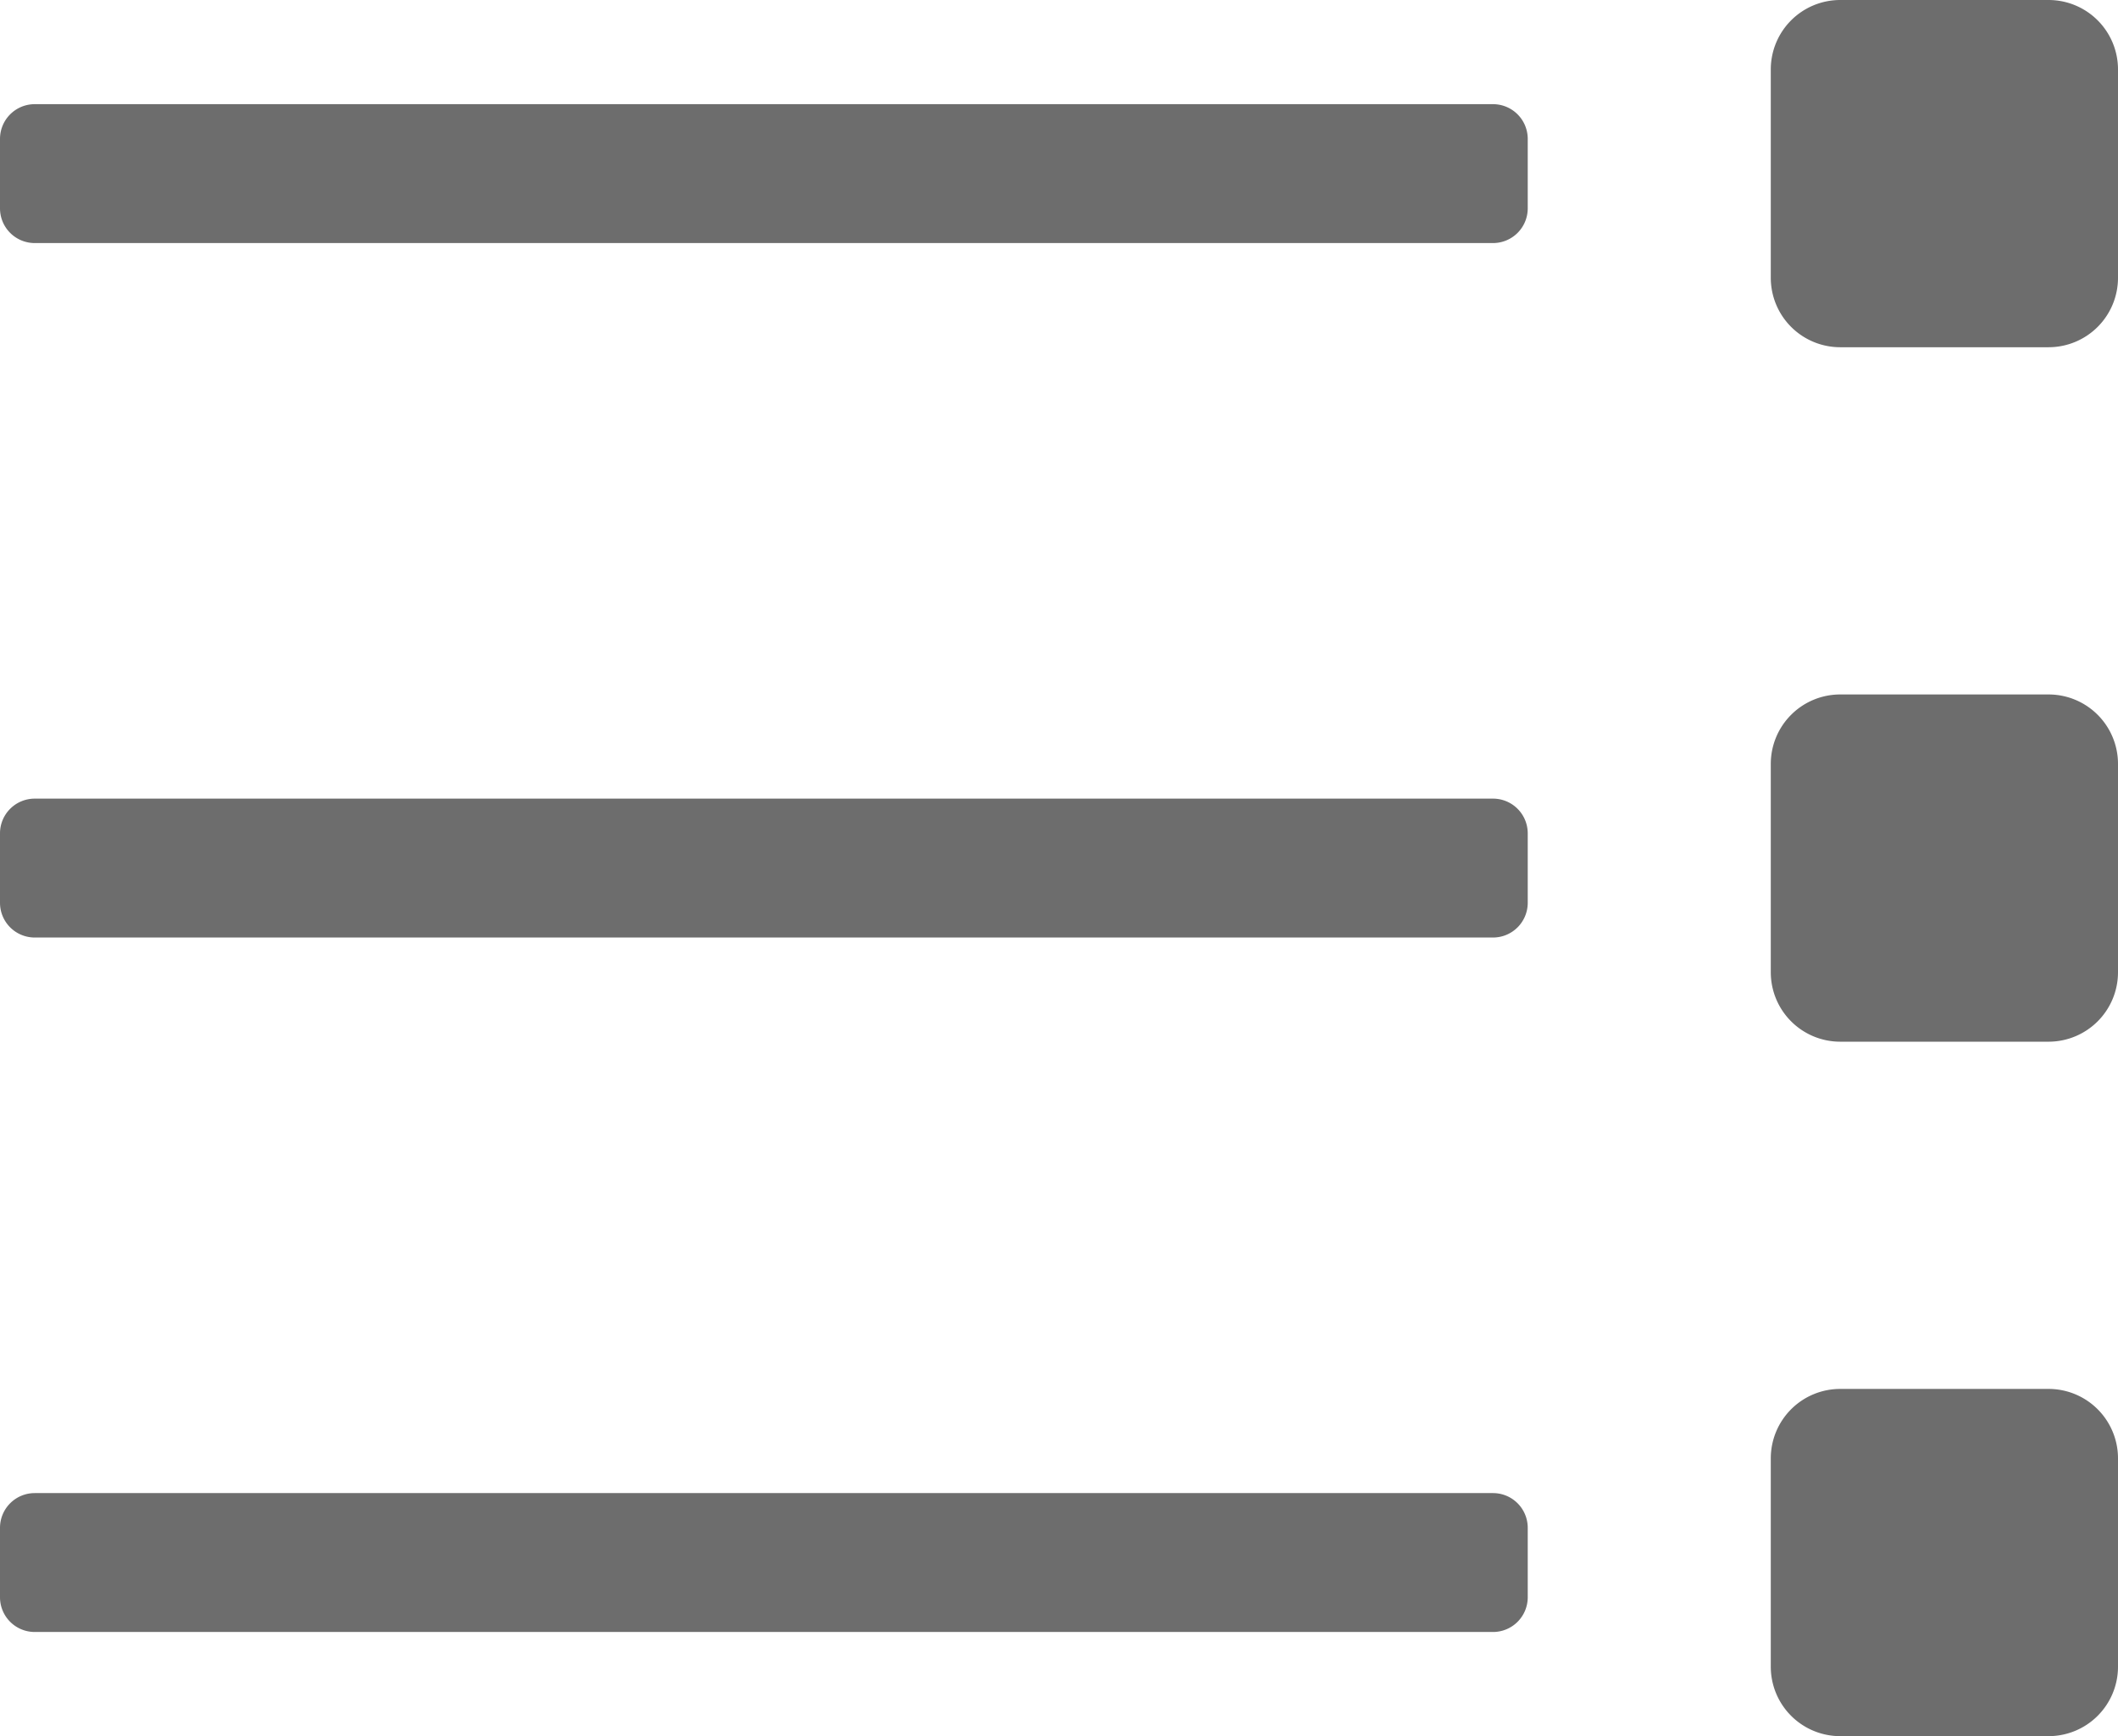 <svg xmlns="http://www.w3.org/2000/svg" viewBox="0 0 488 400"><title>Asset 1-lines</title><g id="b590d003-167b-4177-bda4-a49d2e2eb33a" data-name="Layer 2"><g id="bbc820dc-a9be-4ca1-aa00-12b48e37717d" data-name="Layer 1"><g id="f78ffccf-2503-4cf3-a473-3c5e24da2b63" data-name="eb758ece-d88f-437a-ba91-2b510598995c"><g id="a6eef0f2-ff00-4c0e-8cc0-f9c10bd3a6b4" data-name="a1e08ed6-5b2d-46ab-9243-327c04220221"><path d="M408,16V64a16,16,0,0,0,16,16h48a16,16,0,0,0,16-16V16A16,16,0,0,0,472,0H424A16,16,0,0,0,408,16Zm0,160v48a16,16,0,0,0,16,16h48a16,16,0,0,0,16-16V176a16,16,0,0,0-16-16H424A16,16,0,0,0,408,176Zm0,160v48a16,16,0,0,0,16,16h48a16,16,0,0,0,16-16V336a16,16,0,0,0-16-16H424A16,16,0,0,0,408,336ZM0,352v16a8,8,0,0,0,8,8H344a8,8,0,0,0,8-8V352a8,8,0,0,0-8-8H8A8,8,0,0,0,0,352ZM0,32V48a8,8,0,0,0,8,8H344a8,8,0,0,0,8-8V32a8,8,0,0,0-8-8H8A8,8,0,0,0,0,32ZM0,192v16a8,8,0,0,0,8,8H344a8,8,0,0,0,8-8V192a8,8,0,0,0-8-8H8A8,8,0,0,0,0,192Z" style="fill:#6d6d6d"/></g></g></g></g></svg>